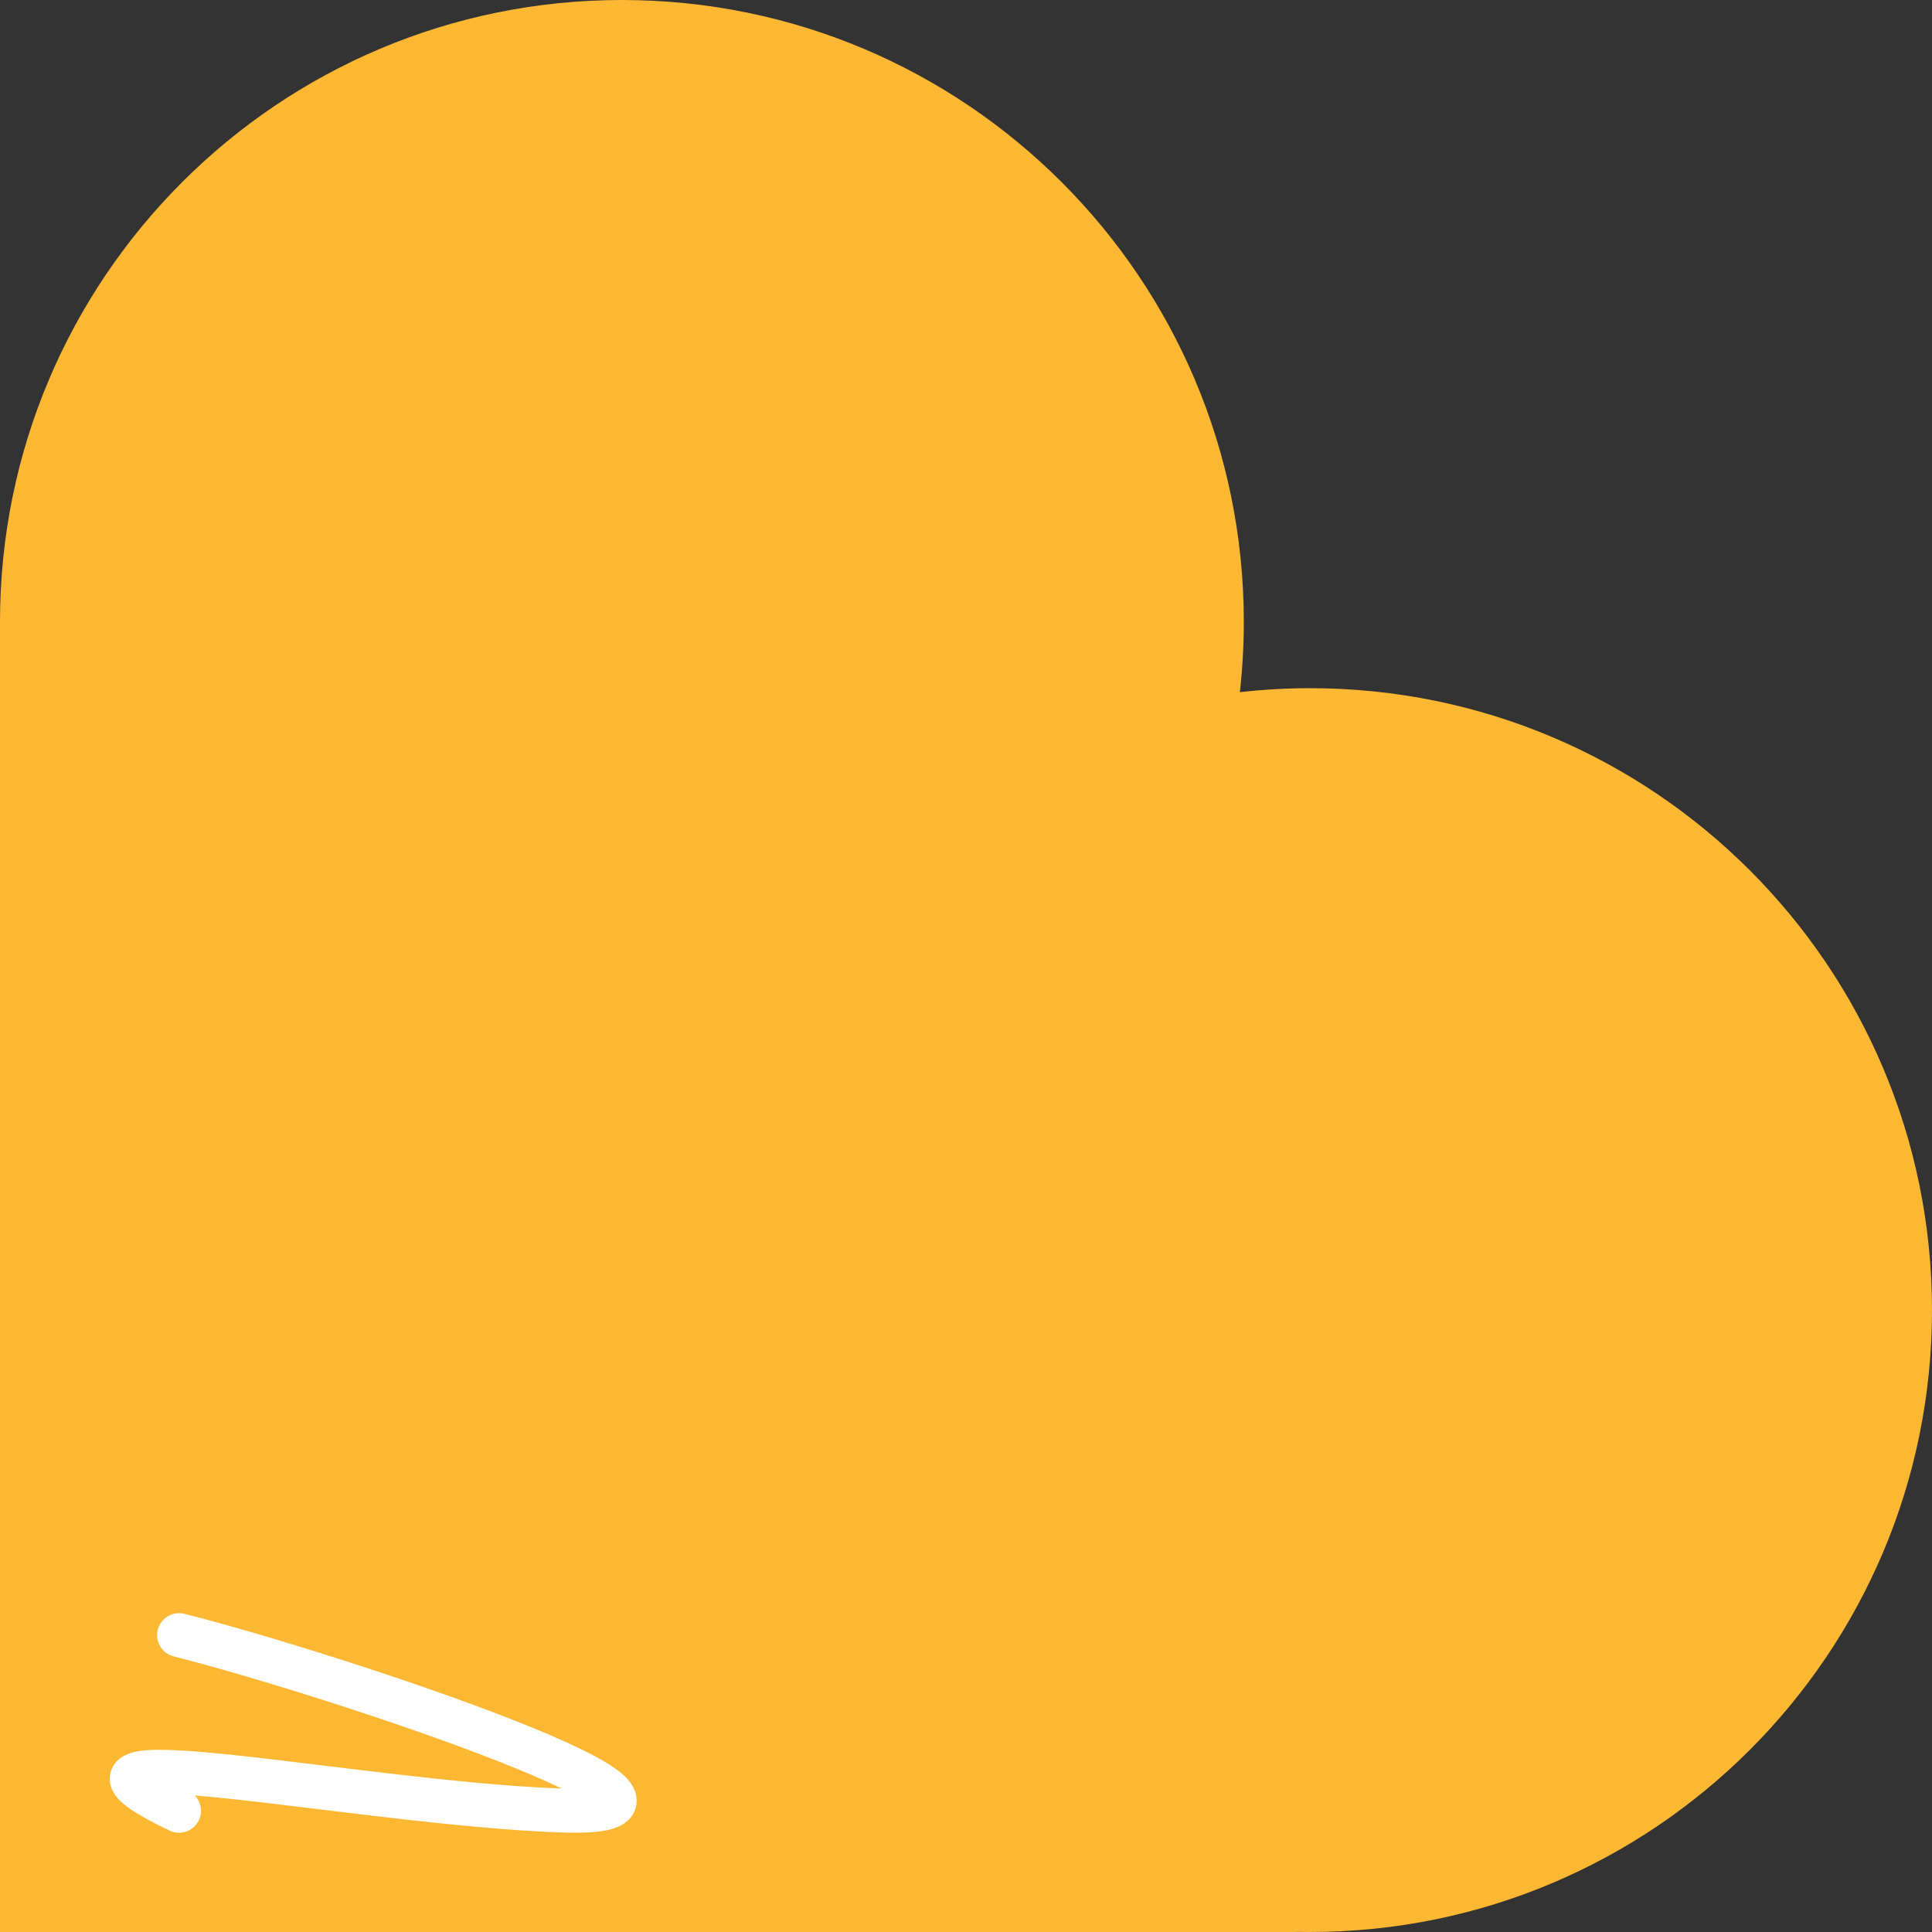 <?xml version="1.0" encoding="UTF-8"?>
<svg width="44px" height="44px" viewBox="0 0 44 44" version="1.1" xmlns="http://www.w3.org/2000/svg" xmlns:xlink="http://www.w3.org/1999/xlink">
    <rect x="0" y="0" width="44" height="44" fill="#333333" stroke="none"/>
    <!-- Generator: Sketch 61.2 (89653) - https://sketch.com -->
    <title>heart store</title>
    <desc>Created with Sketch.</desc>
    <g id="Page-1" stroke="none" stroke-width="1" fill="none" fill-rule="evenodd">
        <g id="heart-store">
            <path d="M14.163,0 C21.986,0 28.327,6.341 28.327,14.163 C28.327,14.705 28.296,15.239 28.237,15.764 C28.762,15.704 29.296,15.673 29.837,15.673 C37.659,15.673 44,22.014 44,29.837 C44,37.659 37.659,44 29.837,44 C29.733,44 29.63,43.999 29.527,43.997 L29.526,44 L0,44 L0,14.163 L0,14.163 C0,6.341 6.341,0 14.163,0 Z" id="Rectangle-6" fill="#FDB833" fill-rule="nonzero"></path>
            <path d="M4.078,37.239 C7.534,38.107 17.462,41.406 12.758,41.232 C8.053,41.058 0.104,39.335 4.078,41.239" id="Stroke-47" stroke="#FFFFFF" stroke-linecap="round" stroke-linejoin="round"></path>
        </g>
    </g>
</svg>